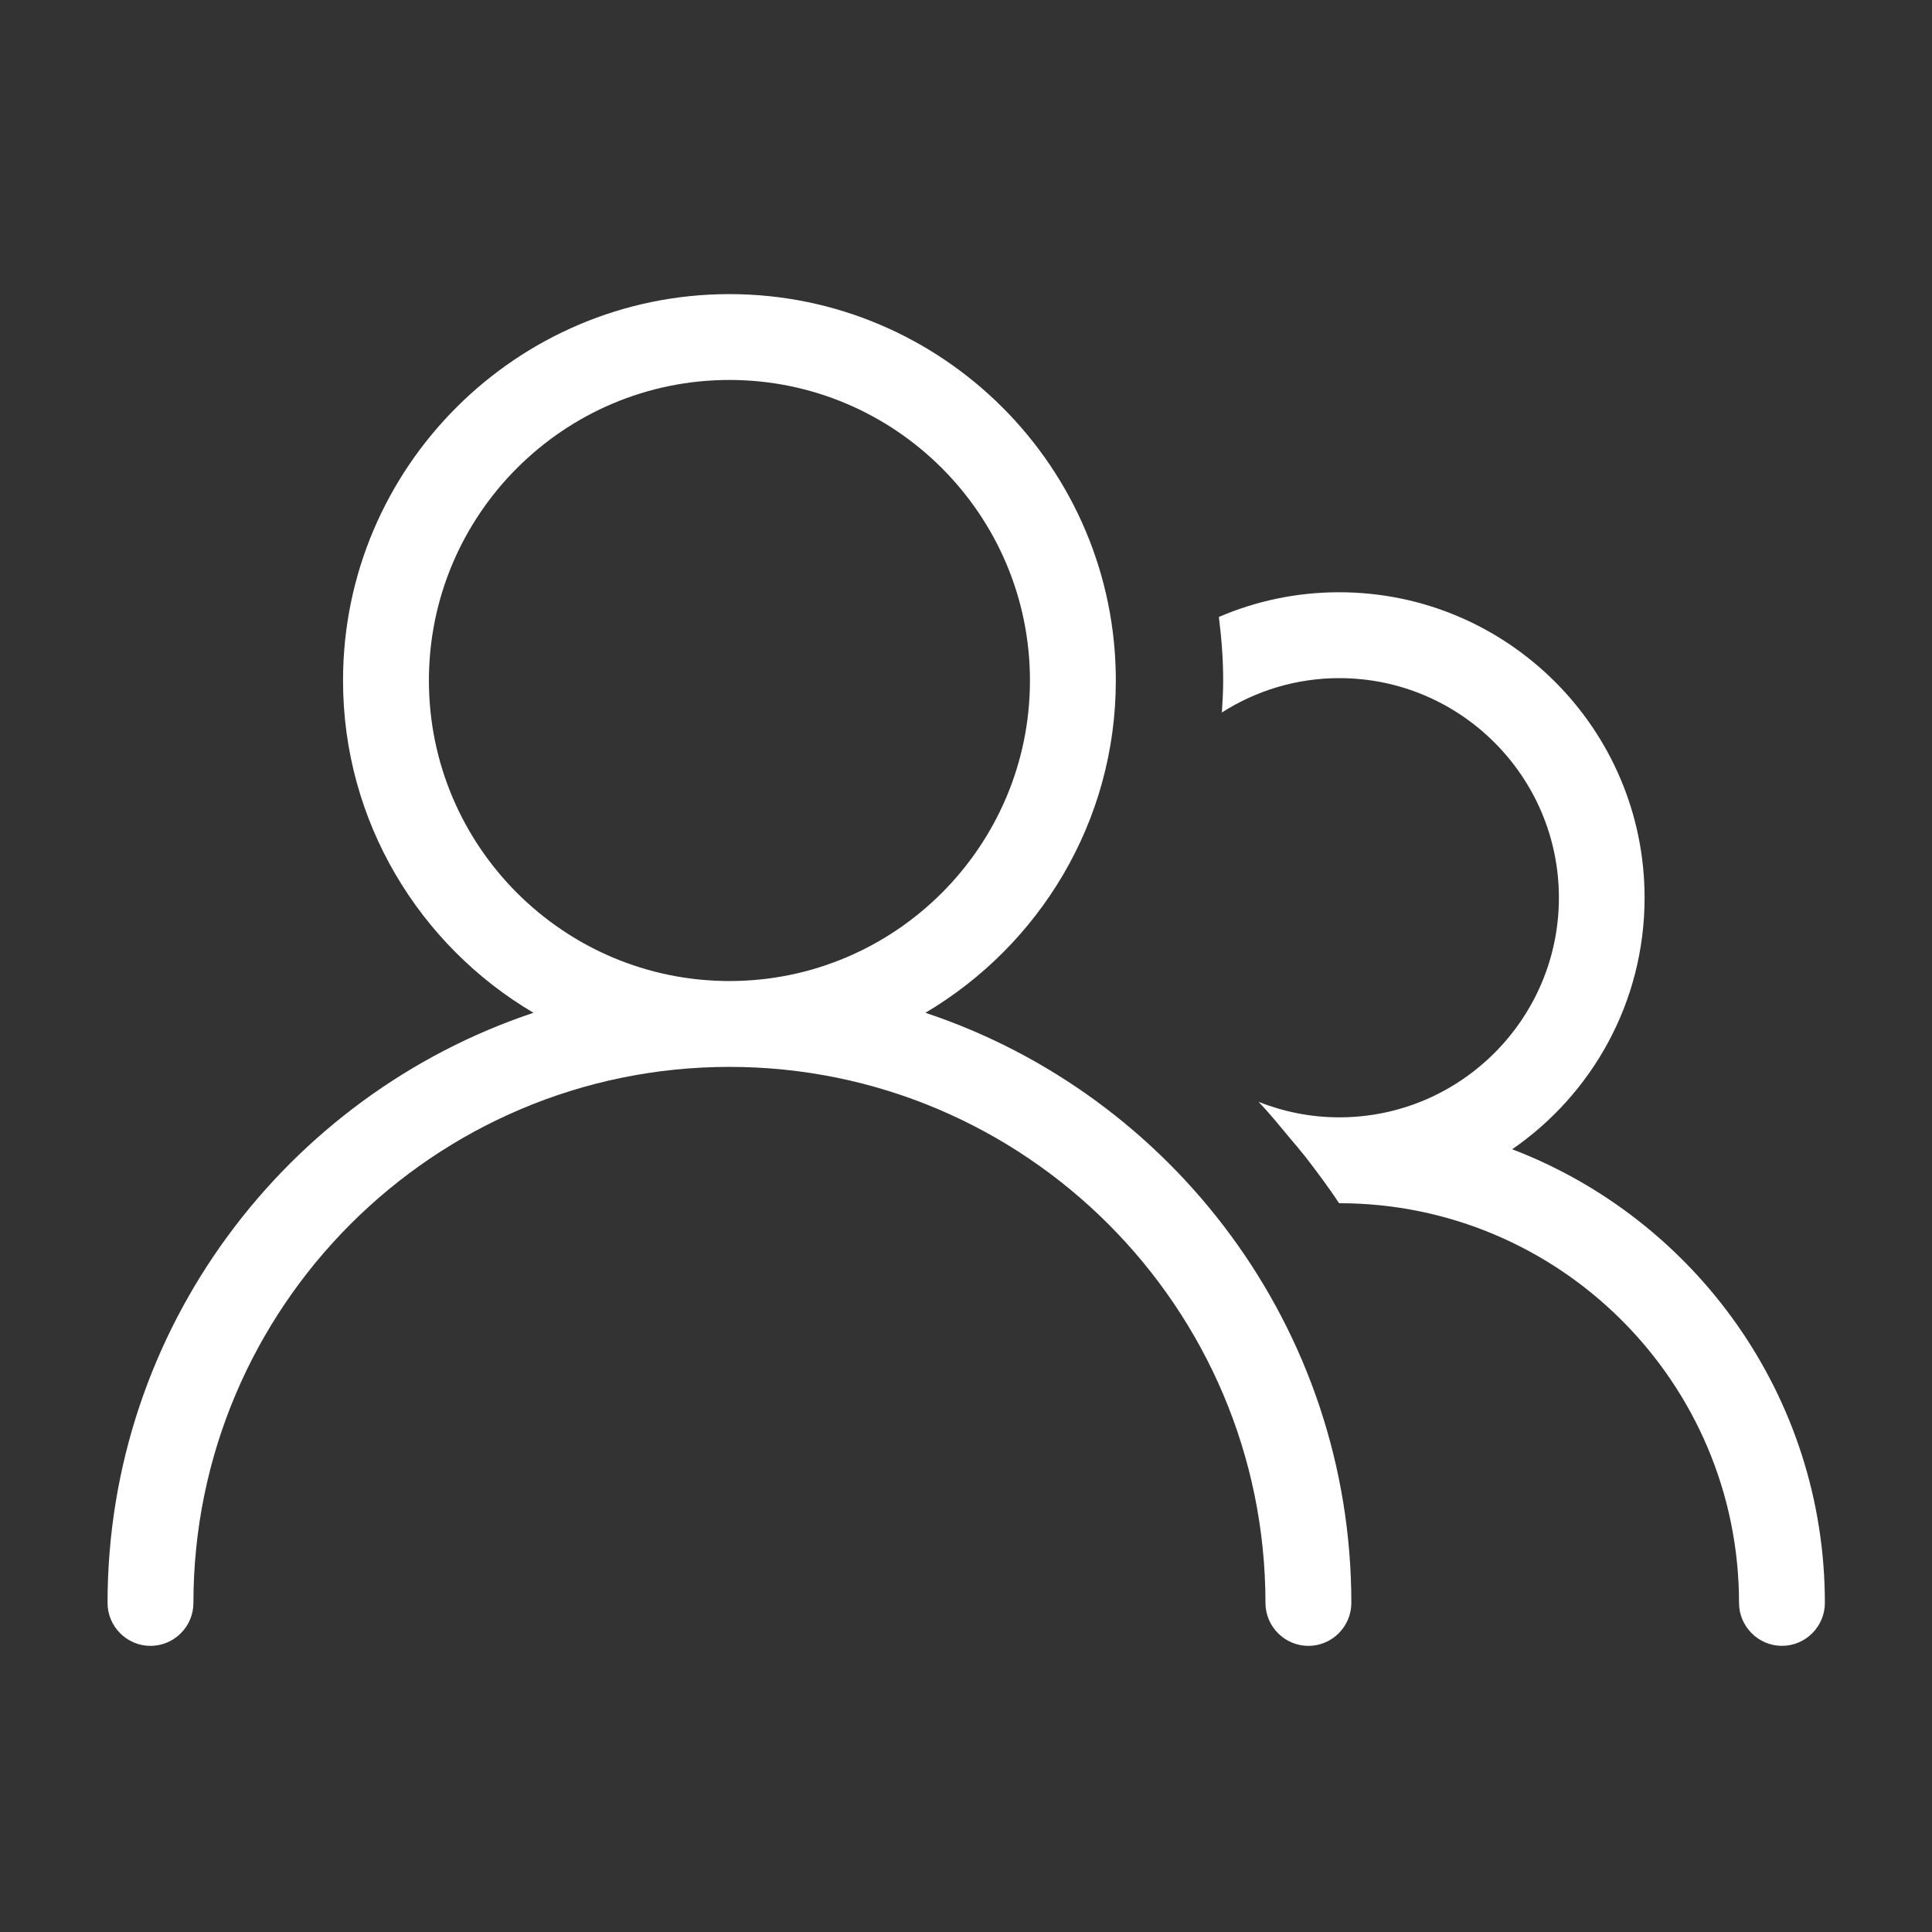 <?xml version="1.0" encoding="UTF-8"?>
<svg xmlns="http://www.w3.org/2000/svg" width="60" height="60" viewBox="0 0 60 60" fill="none">
  <rect x="0" y="0" width="60" height="60" fill="#333333" stroke="none"/>
  <path d="M28.74 31.453C32.273 29.36 34.653 25.527 34.653 21.134C34.653 14.52 29.267 9.134 22.653 9.134C16.04 9.134 10.653 14.52 10.653 21.134C10.653 25.527 13.033 29.367 16.567 31.453C8.893 34.014 3.34 41.26 3.34 49.78C3.34 50.514 3.94 51.114 4.673 51.114C5.407 51.114 6.007 50.514 6.007 49.78C6.007 40.6 13.473 33.133 22.653 33.133C31.833 33.133 39.3 40.6 39.3 49.78C39.3 50.514 39.9 51.114 40.633 51.114C41.367 51.114 41.967 50.514 41.967 49.78C41.967 41.254 36.413 34.007 28.74 31.453ZM13.32 21.134C13.32 15.987 17.506 11.8 22.653 11.8C27.8 11.8 31.986 15.987 31.986 21.134C31.986 26.28 27.8 30.467 22.653 30.467C17.506 30.467 13.32 26.28 13.32 21.134Z" fill="white"></path>
  <path d="M46.96 35.693C49.447 33.98 51.074 31.12 51.074 27.88C51.074 22.647 46.82 18.393 41.587 18.393C40.26 18.393 39 18.667 37.853 19.16C37.934 19.807 37.987 20.46 37.987 21.127C37.987 21.46 37.967 21.793 37.947 22.127C39 21.453 40.254 21.06 41.593 21.06C45.353 21.06 48.413 24.12 48.413 27.88C48.413 31.64 45.353 34.7 41.593 34.7C40.707 34.7 39.867 34.527 39.087 34.22C39.407 34.553 39.7 34.913 39.993 35.267C40.18 35.487 40.367 35.707 40.547 35.933C40.907 36.4 41.26 36.873 41.587 37.367C41.587 37.367 41.587 37.367 41.593 37.367C48.44 37.367 54.007 42.933 54.007 49.78C54.007 50.513 54.607 51.113 55.34 51.113C56.074 51.113 56.673 50.513 56.673 49.78C56.673 43.353 52.633 37.86 46.967 35.693H46.96Z" fill="white"></path>
</svg>

